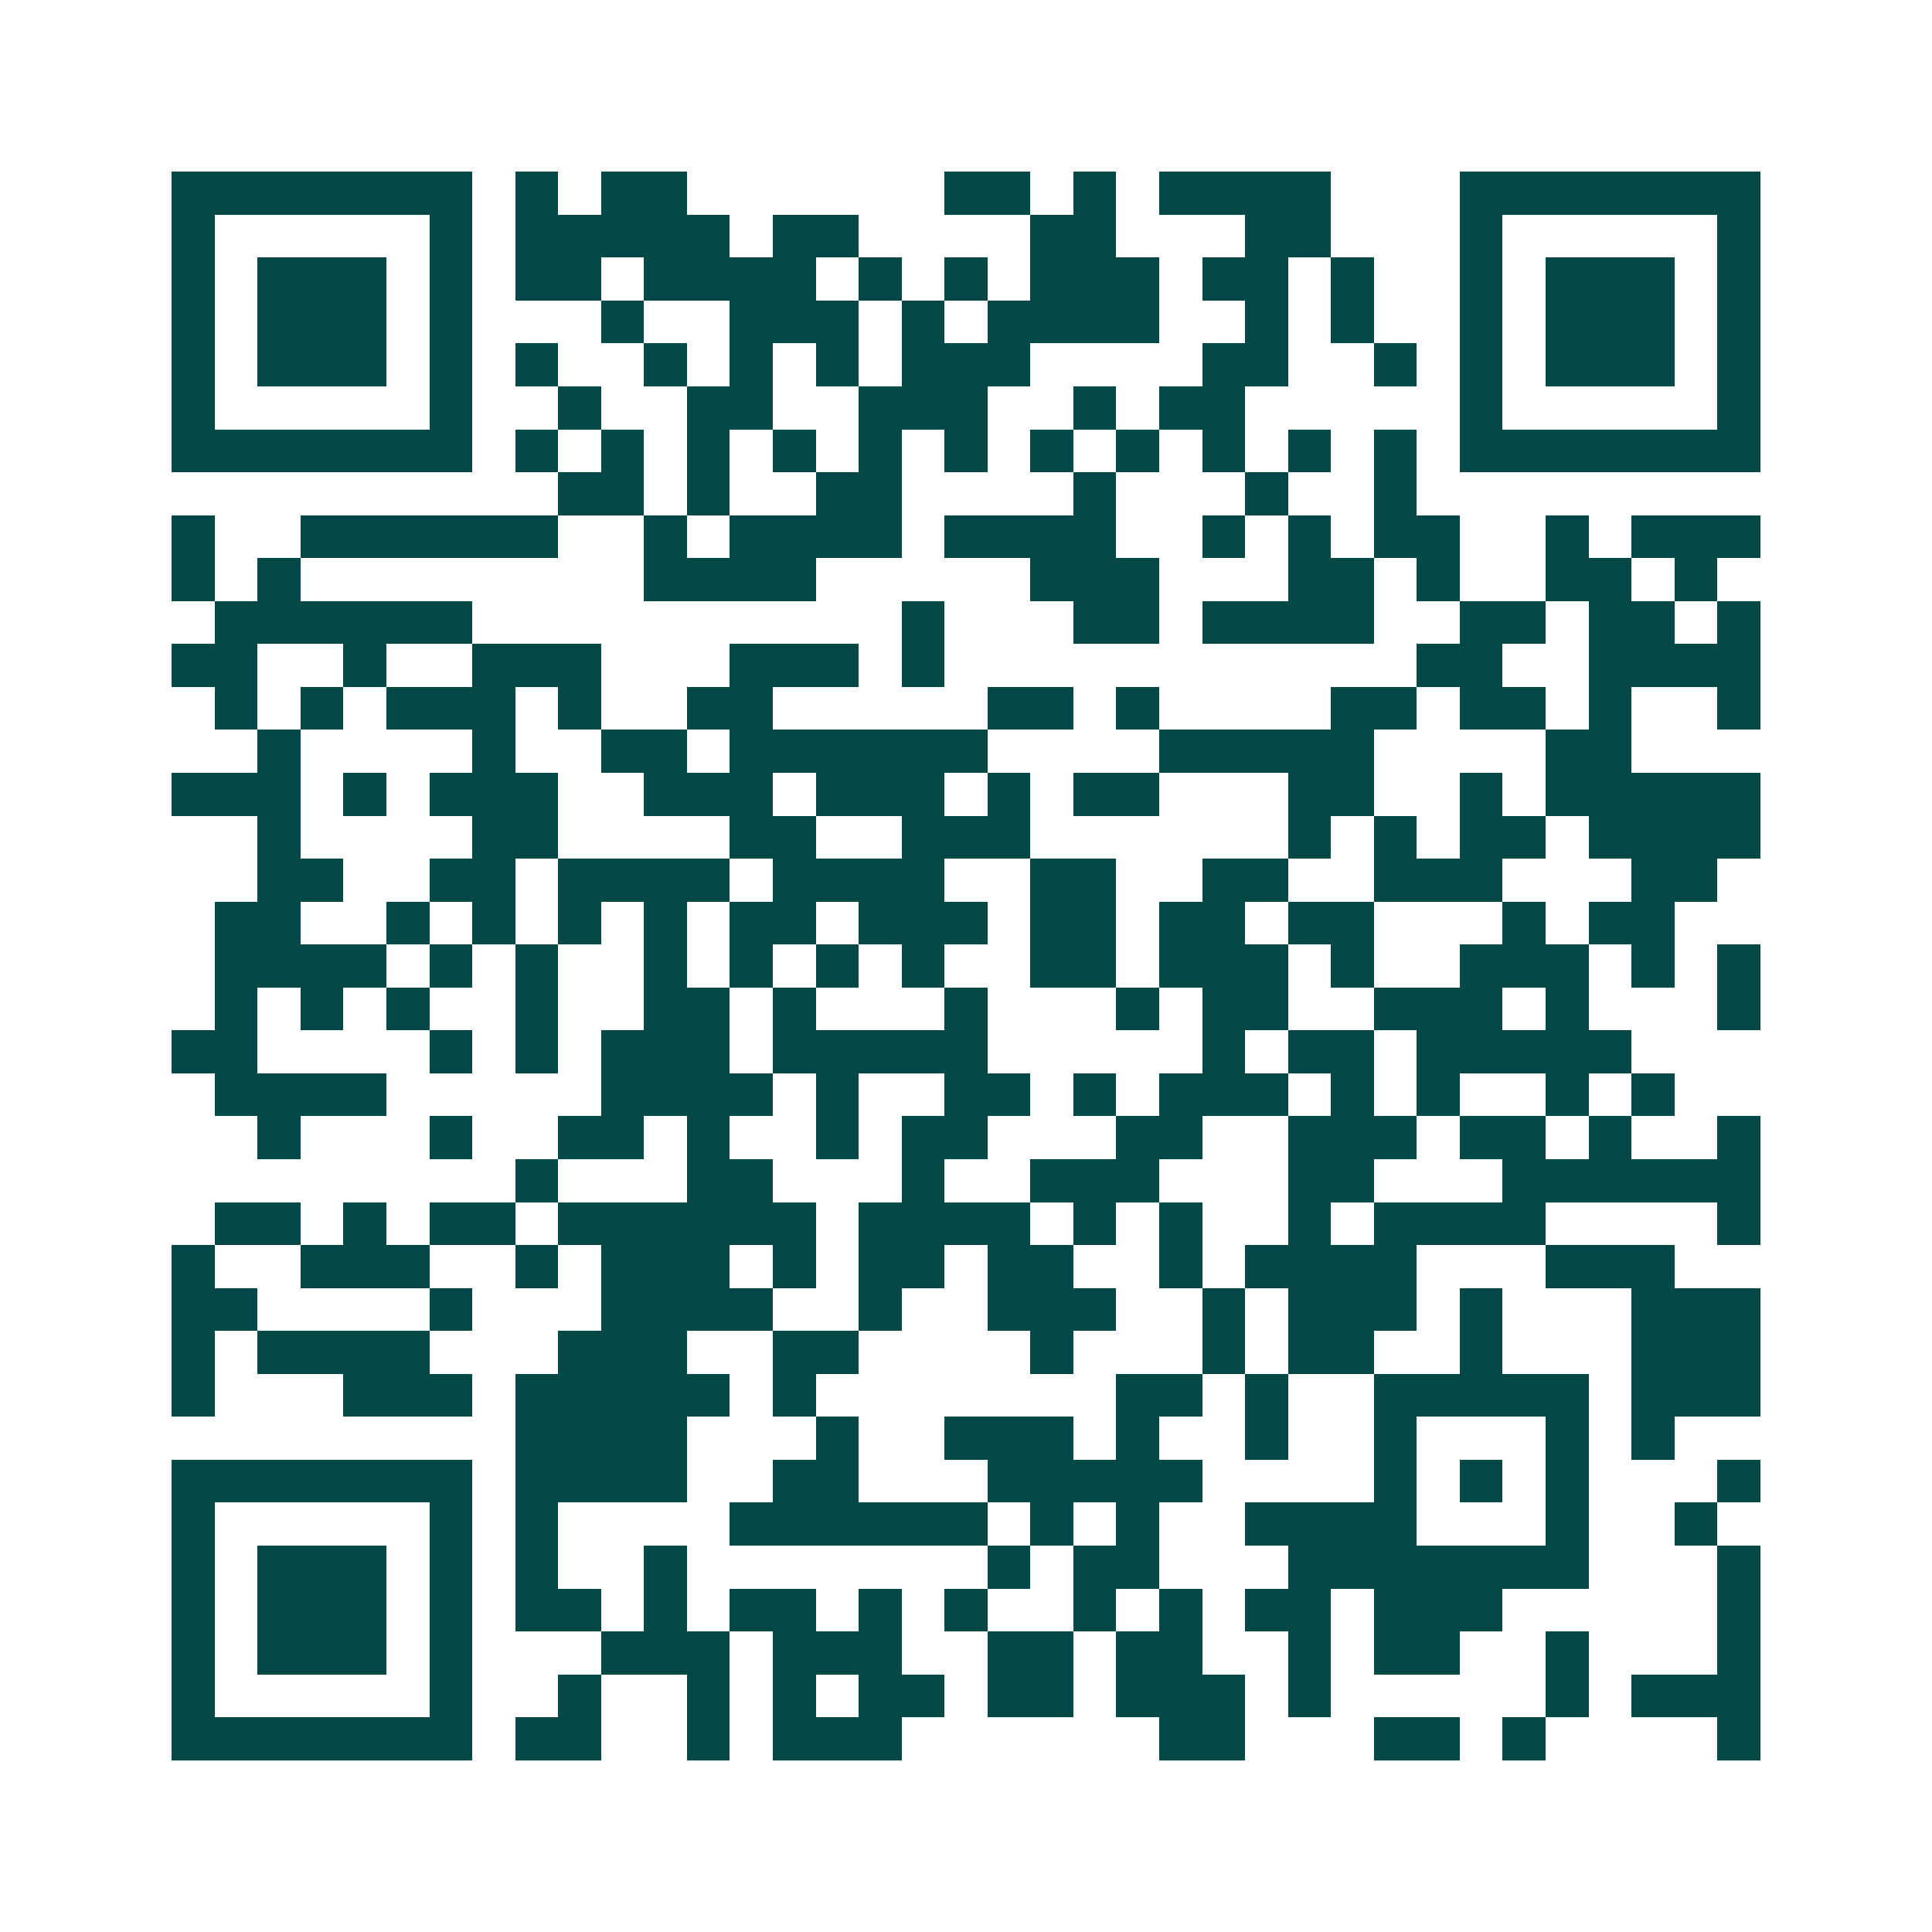 <svg xmlns="http://www.w3.org/2000/svg" width="200" height="200" viewBox="0 0 45 45" shape-rendering="crispEdges"><path fill="#ffffff" d="M0 0h45v45H0z"/><path stroke="#014847" d="M4 4.5h7m1 0h1m1 0h2m6 0h2m1 0h1m1 0h4m3 0h7M4 5.5h1m5 0h1m1 0h5m1 0h2m4 0h2m3 0h2m3 0h1m5 0h1M4 6.5h1m1 0h3m1 0h1m1 0h2m1 0h4m1 0h1m1 0h1m1 0h3m1 0h2m1 0h1m2 0h1m1 0h3m1 0h1M4 7.5h1m1 0h3m1 0h1m3 0h1m2 0h3m1 0h1m1 0h4m2 0h1m1 0h1m2 0h1m1 0h3m1 0h1M4 8.5h1m1 0h3m1 0h1m1 0h1m2 0h1m1 0h1m1 0h1m1 0h3m4 0h2m2 0h1m1 0h1m1 0h3m1 0h1M4 9.5h1m5 0h1m2 0h1m2 0h2m2 0h3m2 0h1m1 0h2m5 0h1m5 0h1M4 10.5h7m1 0h1m1 0h1m1 0h1m1 0h1m1 0h1m1 0h1m1 0h1m1 0h1m1 0h1m1 0h1m1 0h1m1 0h7M13 11.5h2m1 0h1m2 0h2m4 0h1m3 0h1m2 0h1M4 12.5h1m2 0h6m2 0h1m1 0h4m1 0h4m2 0h1m1 0h1m1 0h2m2 0h1m1 0h3M4 13.5h1m1 0h1m8 0h4m5 0h3m3 0h2m1 0h1m2 0h2m1 0h1M5 14.5h6m10 0h1m3 0h2m1 0h4m2 0h2m1 0h2m1 0h1M4 15.5h2m2 0h1m2 0h3m3 0h3m1 0h1m11 0h2m2 0h4M5 16.5h1m1 0h1m1 0h3m1 0h1m2 0h2m5 0h2m1 0h1m4 0h2m1 0h2m1 0h1m2 0h1M6 17.5h1m4 0h1m2 0h2m1 0h6m4 0h5m4 0h2M4 18.5h3m1 0h1m1 0h3m2 0h3m1 0h3m1 0h1m1 0h2m3 0h2m2 0h1m1 0h5M6 19.5h1m4 0h2m4 0h2m2 0h3m6 0h1m1 0h1m1 0h2m1 0h4M6 20.5h2m2 0h2m1 0h4m1 0h4m2 0h2m2 0h2m2 0h3m3 0h2M5 21.5h2m2 0h1m1 0h1m1 0h1m1 0h1m1 0h2m1 0h3m1 0h2m1 0h2m1 0h2m3 0h1m1 0h2M5 22.5h4m1 0h1m1 0h1m2 0h1m1 0h1m1 0h1m1 0h1m2 0h2m1 0h3m1 0h1m2 0h3m1 0h1m1 0h1M5 23.5h1m1 0h1m1 0h1m2 0h1m2 0h2m1 0h1m3 0h1m3 0h1m1 0h2m2 0h3m1 0h1m3 0h1M4 24.5h2m4 0h1m1 0h1m1 0h3m1 0h5m5 0h1m1 0h2m1 0h5M5 25.5h4m5 0h4m1 0h1m2 0h2m1 0h1m1 0h3m1 0h1m1 0h1m2 0h1m1 0h1M6 26.5h1m3 0h1m2 0h2m1 0h1m2 0h1m1 0h2m3 0h2m2 0h3m1 0h2m1 0h1m2 0h1M12 27.5h1m3 0h2m3 0h1m2 0h3m3 0h2m3 0h6M5 28.5h2m1 0h1m1 0h2m1 0h6m1 0h4m1 0h1m1 0h1m2 0h1m1 0h4m4 0h1M4 29.5h1m2 0h3m2 0h1m1 0h3m1 0h1m1 0h2m1 0h2m2 0h1m1 0h4m3 0h3M4 30.5h2m4 0h1m3 0h4m2 0h1m2 0h3m2 0h1m1 0h3m1 0h1m3 0h3M4 31.5h1m1 0h4m3 0h3m2 0h2m4 0h1m3 0h1m1 0h2m2 0h1m3 0h3M4 32.5h1m3 0h3m1 0h5m1 0h1m7 0h2m1 0h1m2 0h5m1 0h3M12 33.5h4m3 0h1m2 0h3m1 0h1m2 0h1m2 0h1m3 0h1m1 0h1M4 34.5h7m1 0h4m2 0h2m3 0h5m4 0h1m1 0h1m1 0h1m3 0h1M4 35.5h1m5 0h1m1 0h1m4 0h6m1 0h1m1 0h1m2 0h4m3 0h1m2 0h1M4 36.5h1m1 0h3m1 0h1m1 0h1m2 0h1m7 0h1m1 0h2m3 0h7m3 0h1M4 37.5h1m1 0h3m1 0h1m1 0h2m1 0h1m1 0h2m1 0h1m1 0h1m2 0h1m1 0h1m1 0h2m1 0h3m5 0h1M4 38.5h1m1 0h3m1 0h1m3 0h3m1 0h3m2 0h2m1 0h2m2 0h1m1 0h2m2 0h1m3 0h1M4 39.5h1m5 0h1m2 0h1m2 0h1m1 0h1m1 0h2m1 0h2m1 0h3m1 0h1m5 0h1m1 0h3M4 40.5h7m1 0h2m2 0h1m1 0h3m6 0h2m3 0h2m1 0h1m4 0h1"/></svg>
